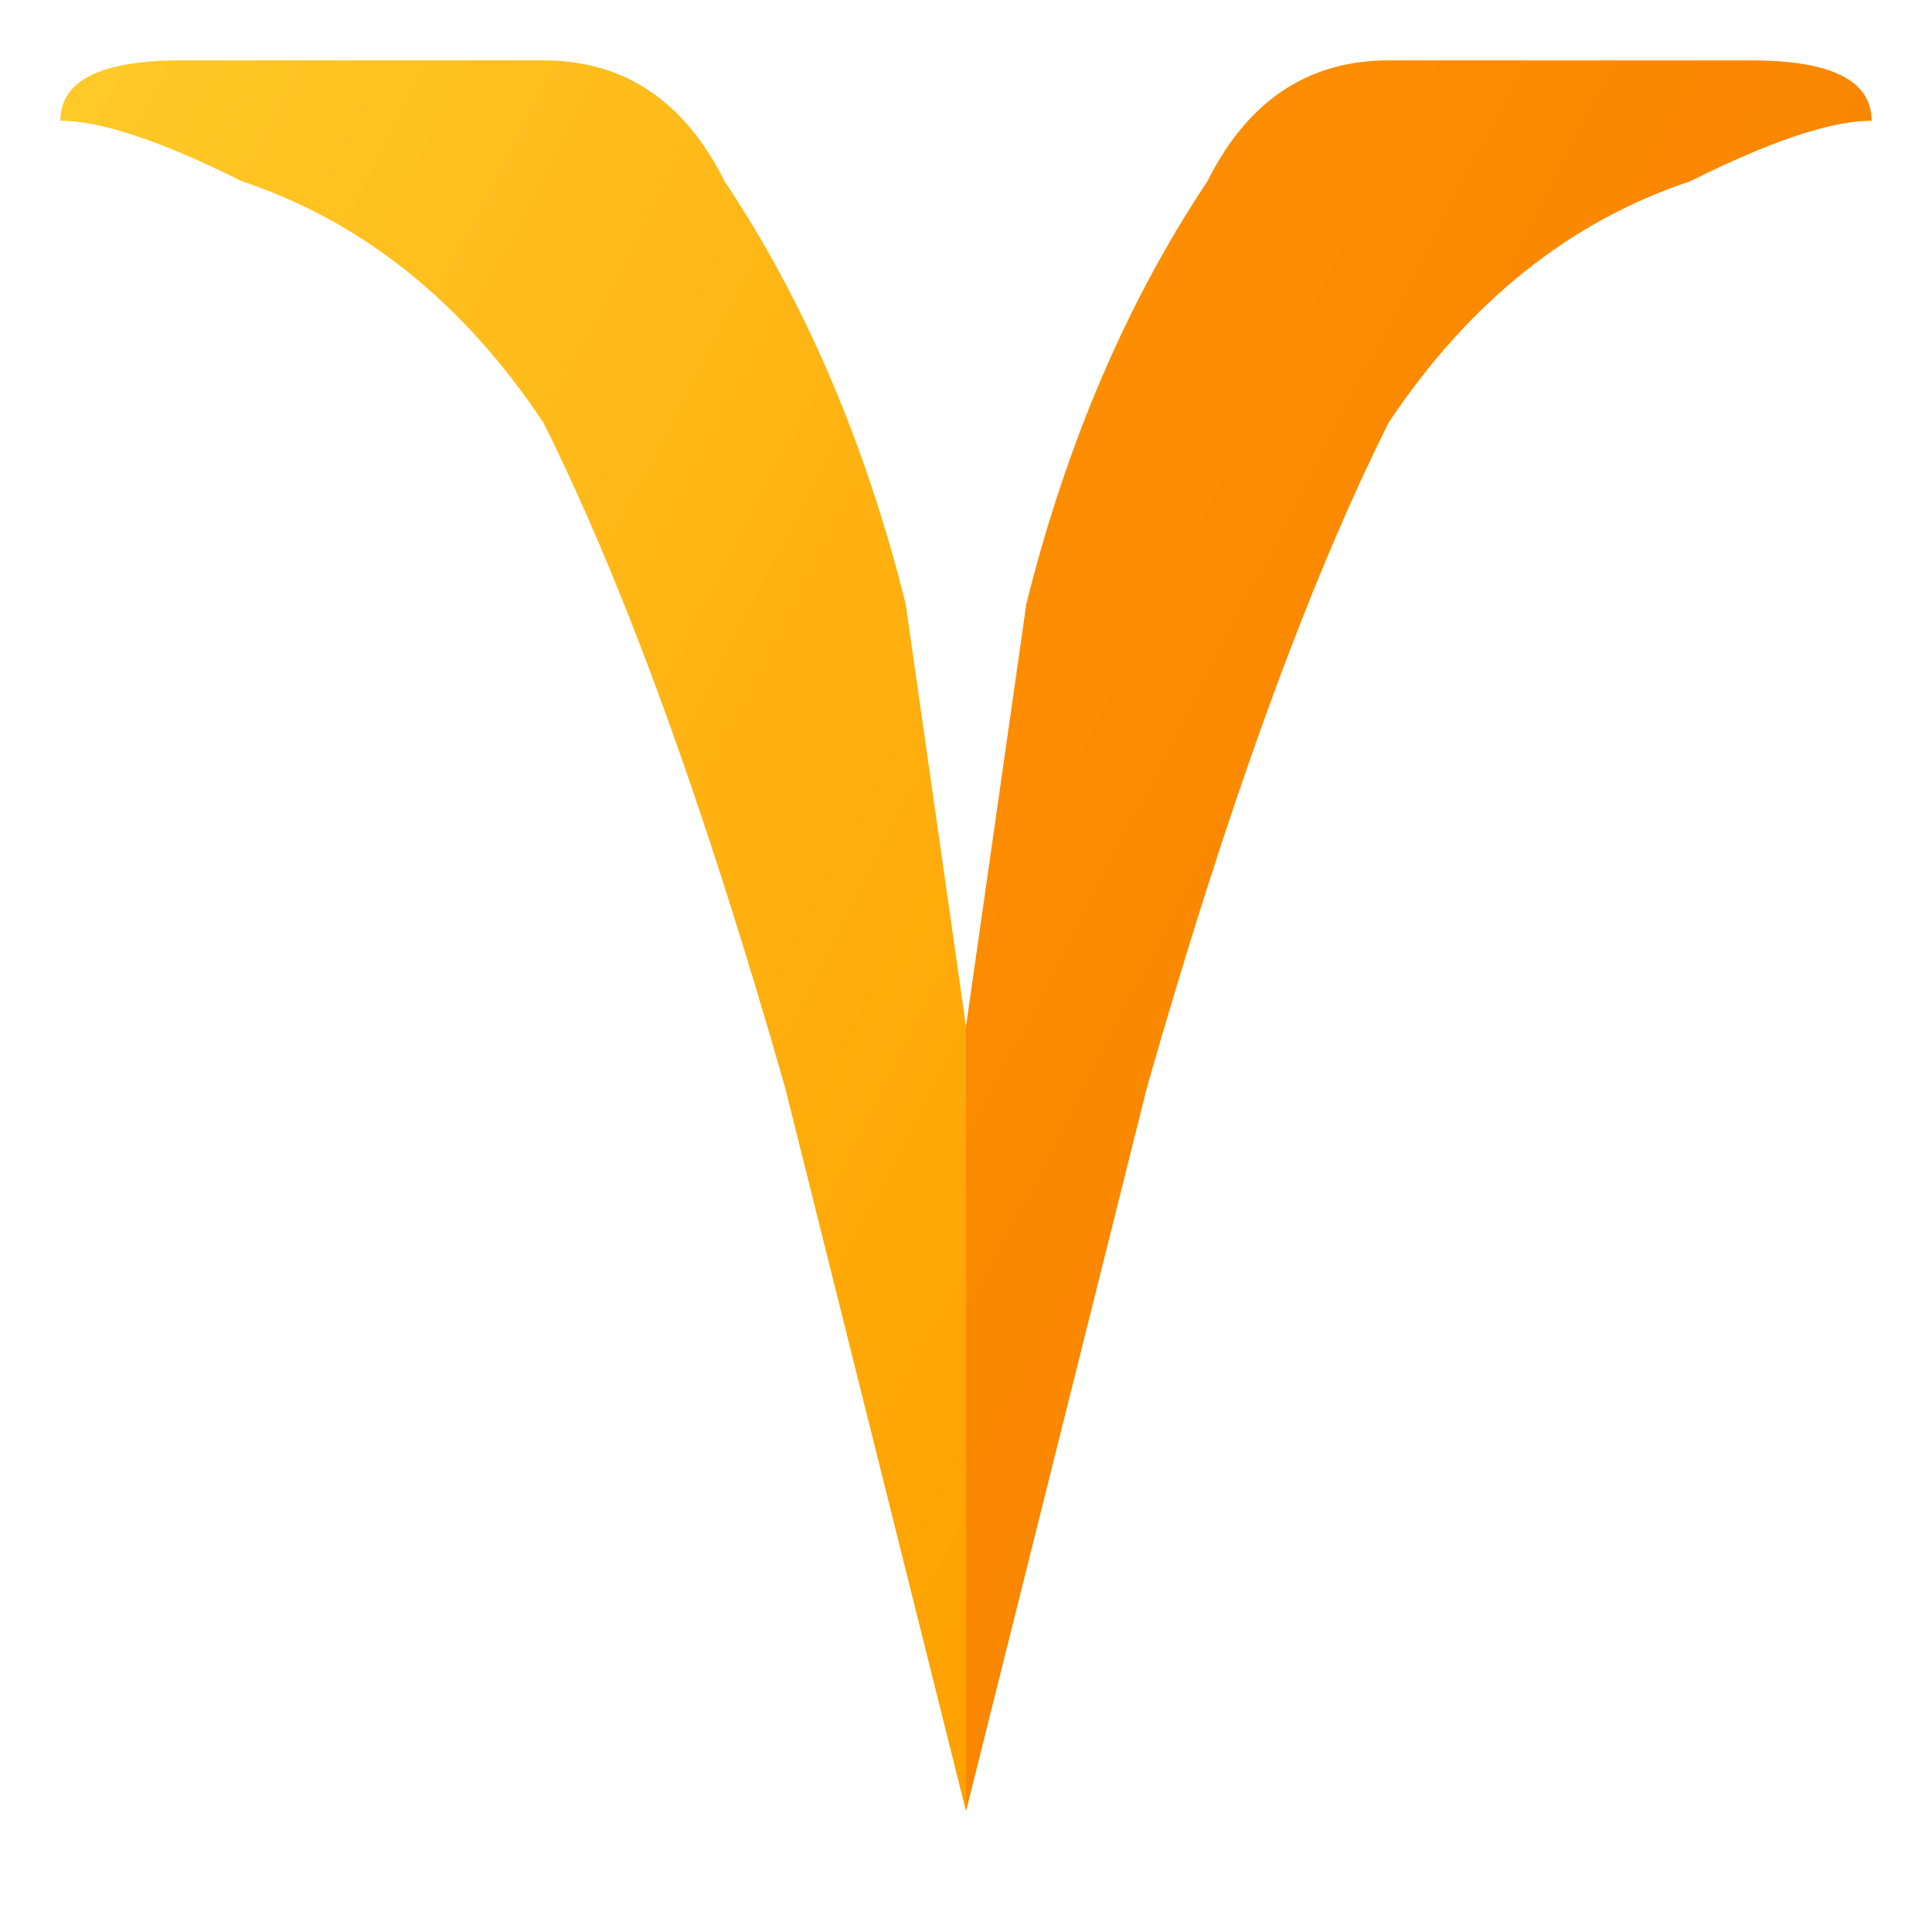 <svg width="32" height="32" viewBox="0 0 32 32" fill="none" xmlns="http://www.w3.org/2000/svg">
  <defs>
    <linearGradient id="favGradL" x1="0%" y1="0%" x2="100%" y2="100%">
      <stop offset="0%" stop-color="#FFCA28"/>
      <stop offset="100%" stop-color="#FFA000"/>
    </linearGradient>
    <linearGradient id="favGradR" x1="0%" y1="0%" x2="100%" y2="100%">
      <stop offset="0%" stop-color="#FF9100"/>
      <stop offset="100%" stop-color="#F57C00"/>
    </linearGradient>
  </defs>

  <!-- Left arm - thick -->
  <path d="M1 2 Q1 1 3 1 L9 1 Q11 1 12 3 Q14 6 15 10 L16 17 L16 30 L15.5 28 L13 18 Q11 11 9 7 Q7 4 4 3 Q2 2 1 2 Z" fill="url(#favGradL)"/>

  <!-- Right arm - thick -->
  <path d="M31 2 Q31 1 29 1 L23 1 Q21 1 20 3 Q18 6 17 10 L16 17 L16 30 L16.5 28 L19 18 Q21 11 23 7 Q25 4 28 3 Q30 2 31 2 Z" fill="url(#favGradR)"/>
</svg>